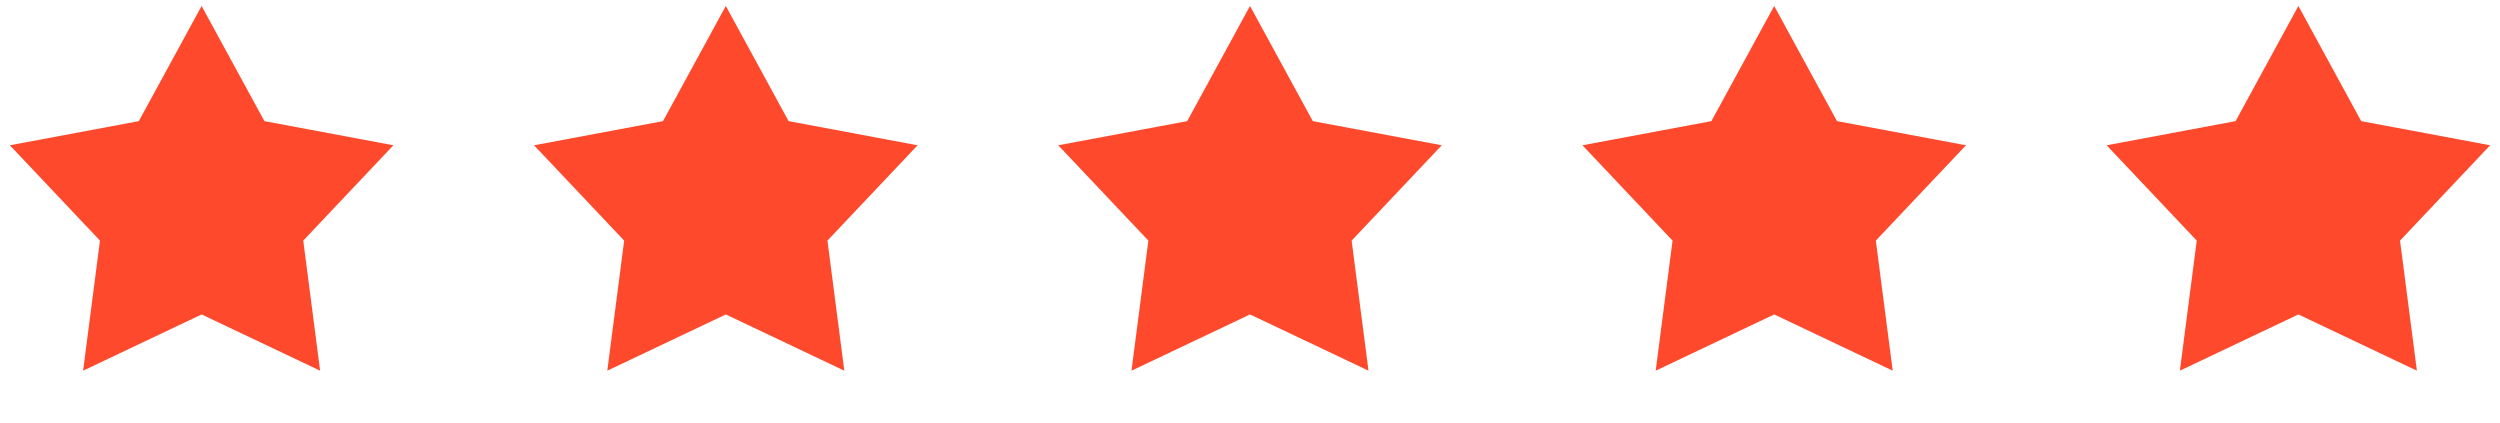 <svg width="124" height="21" viewBox="0 0 124 21" fill="none" xmlns="http://www.w3.org/2000/svg">
<path d="M10 0.296L13.115 6.008L19.511 7.206L15.041 11.934L15.878 18.386L10 15.596L4.122 18.386L4.959 11.934L0.489 7.206L6.885 6.008L10 0.296Z" fill="#FF492C"/>
<path d="M36 0.296L39.115 6.008L45.511 7.206L41.041 11.934L41.878 18.386L36 15.596L30.122 18.386L30.959 11.934L26.489 7.206L32.885 6.008L36 0.296Z" fill="#FF492C"/>
<path d="M62 0.296L65.115 6.008L71.511 7.206L67.041 11.934L67.878 18.386L62 15.596L56.122 18.386L56.959 11.934L52.489 7.206L58.885 6.008L62 0.296Z" fill="#FF492C"/>
<path d="M88 0.296L91.115 6.008L97.511 7.206L93.041 11.934L93.878 18.386L88 15.596L82.122 18.386L82.959 11.934L78.489 7.206L84.885 6.008L88 0.296Z" fill="#FF492C"/>
<path d="M114 0.296L117.115 6.008L123.511 7.206L119.041 11.934L119.878 18.386L114 15.596L108.122 18.386L108.959 11.934L104.489 7.206L110.885 6.008L114 0.296Z" fill="#FF492C"/>
</svg>
